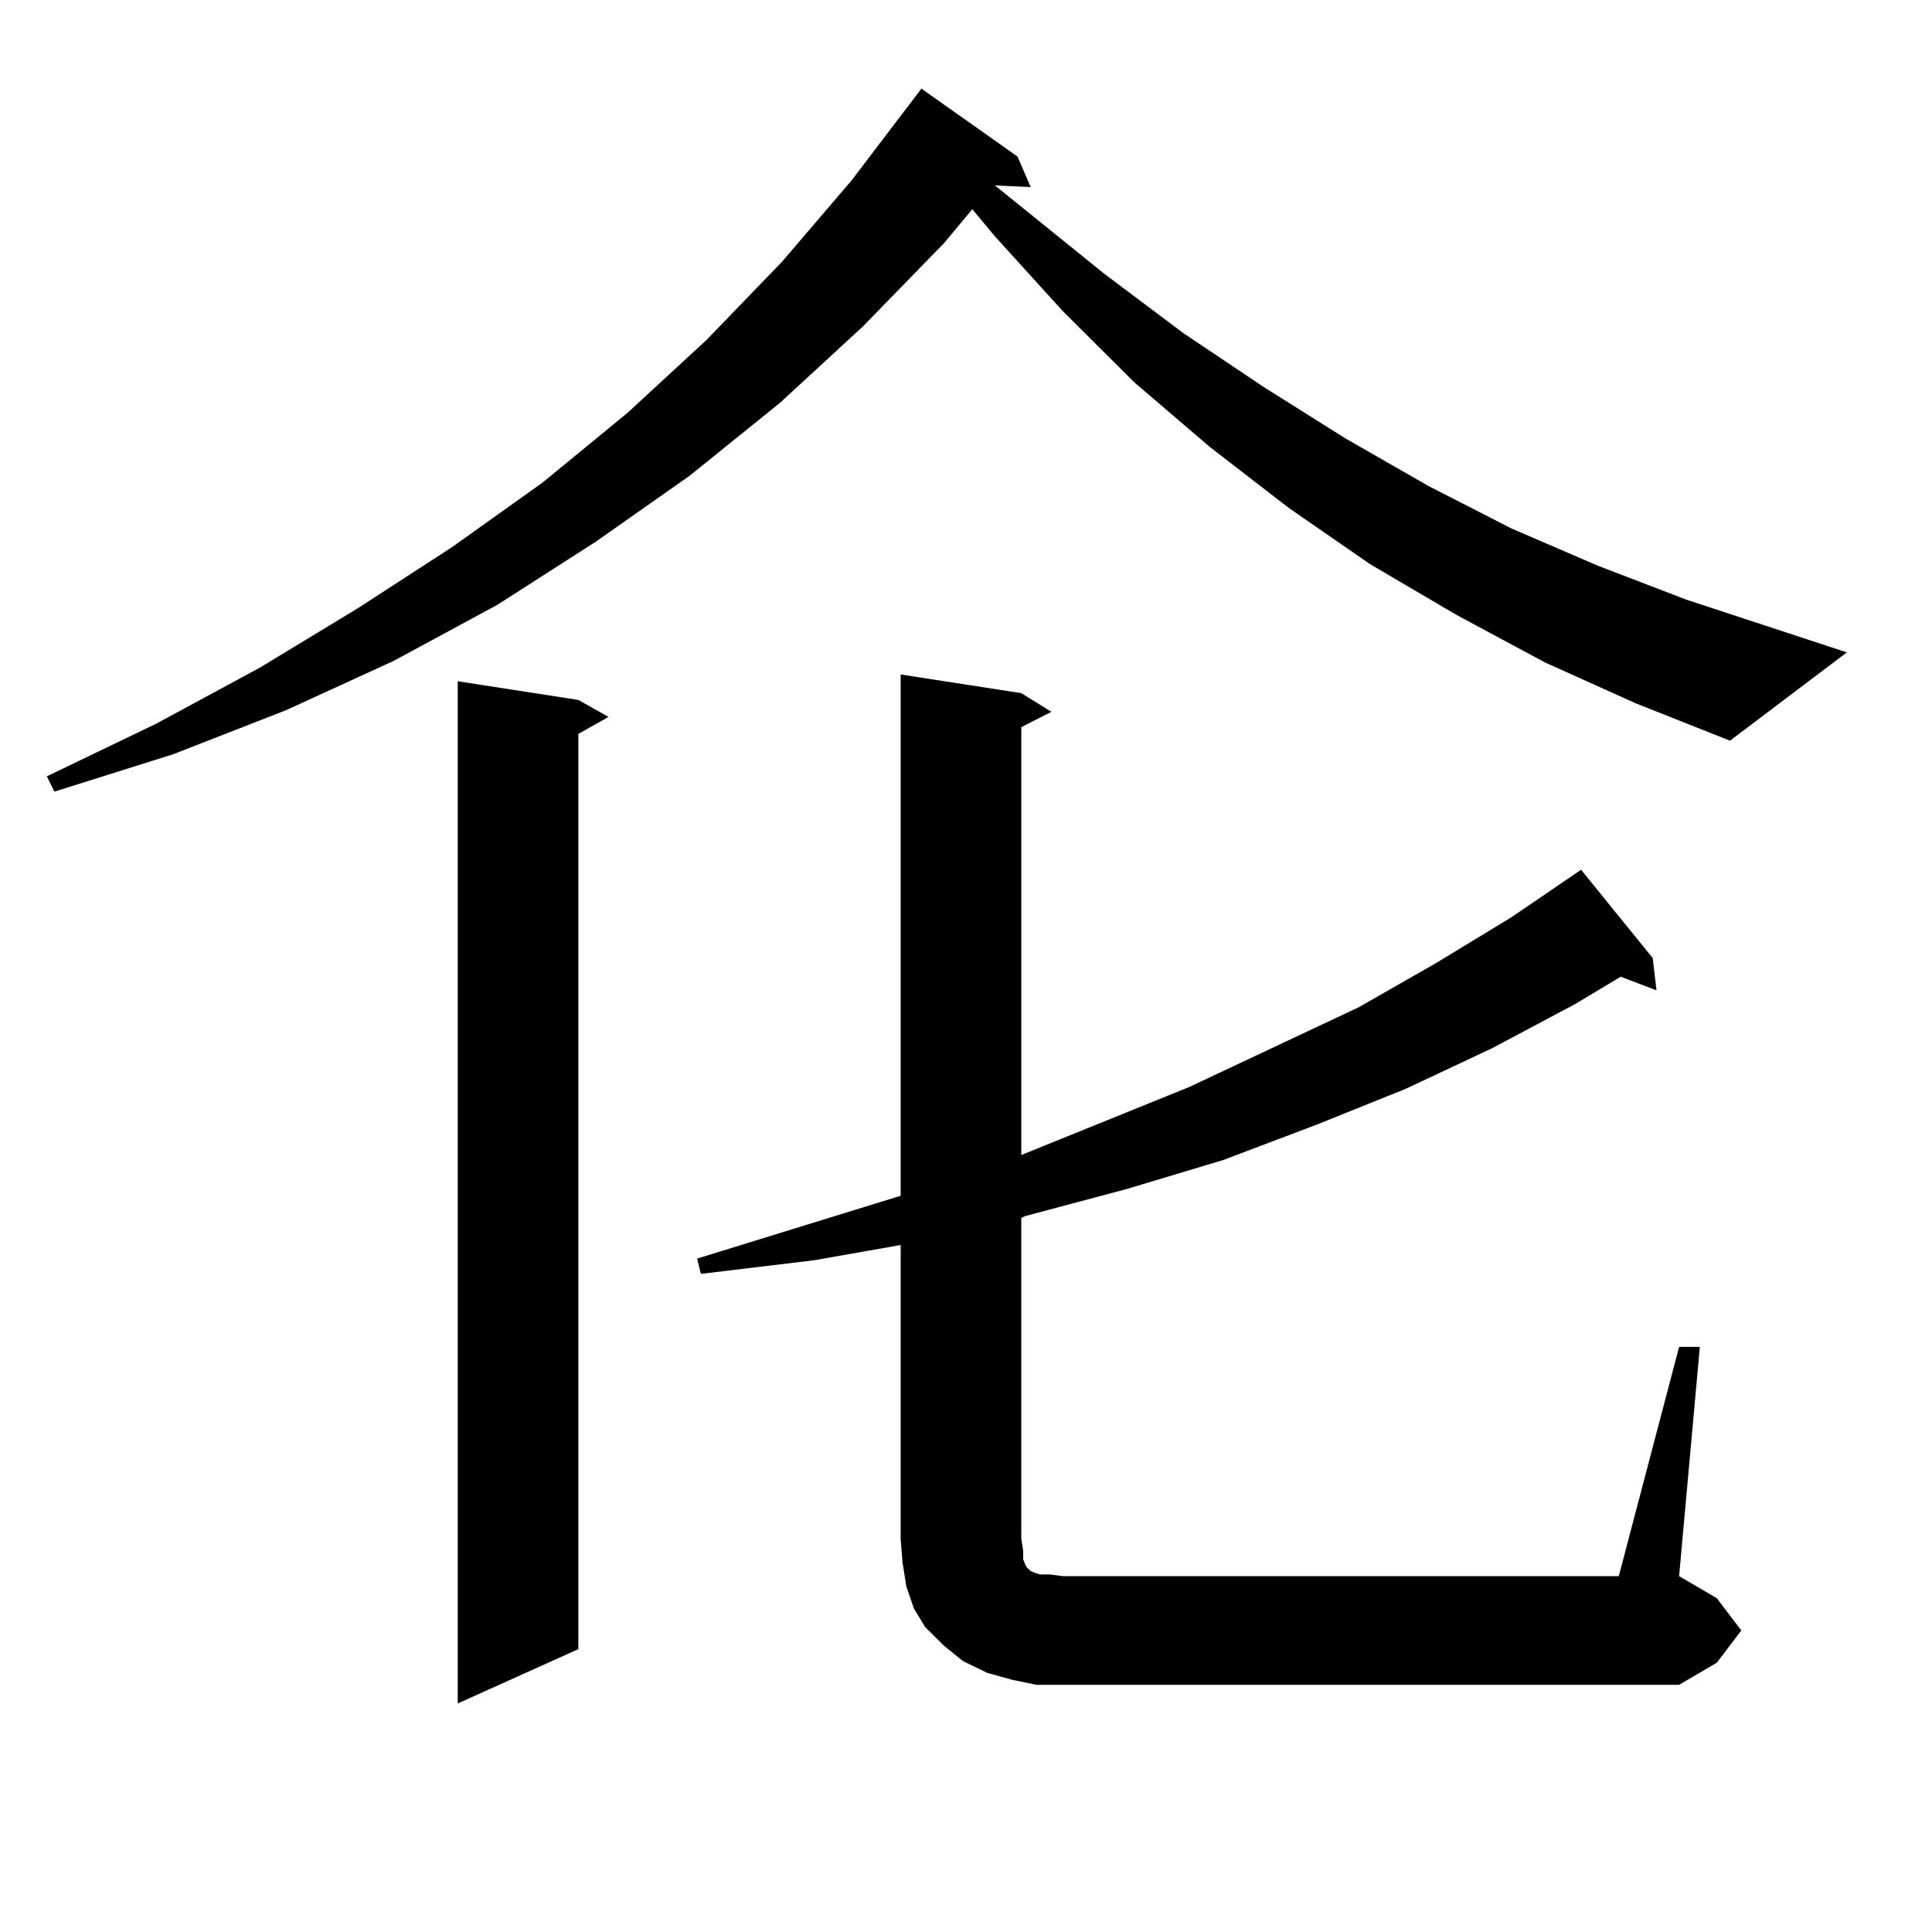 <?xml version="1.0" encoding="utf-8"?>
<!-- Generator: Adobe Illustrator 16.0.0, SVG Export Plug-In . SVG Version: 6.00 Build 0)  -->
<!DOCTYPE svg PUBLIC "-//W3C//DTD SVG 1.1//EN" "http://www.w3.org/Graphics/SVG/1.1/DTD/svg11.dtd">
<svg version="1.1" id="图层_1" xmlns="http://www.w3.org/2000/svg" xmlns:xlink="http://www.w3.org/1999/xlink" x="0px" y="0px"
	 width="1000px" height="1000px" viewBox="0 0 1000 1000" enable-background="new 0 0 1000 1000" xml:space="preserve">
<path d="M799.834,342.949l-45.853-24.609l-44.877-26.367l-41.95-29.004l-40.975-31.641l-39.023-33.398l-37.072-36.914
	l-35.121-38.672l-11.707-14.063l-14.634,17.578l-41.95,43.066l-42.926,39.551l-46.828,37.793l-48.779,34.277l-50.73,32.52
	l-53.657,29.004l-55.608,25.488L89.607,390.41l-61.462,19.336l-3.902-7.91l56.584-27.246l53.657-29.004l50.73-30.762l48.779-31.641
	l46.828-33.398l43.901-36.035l40.975-37.793l39.023-40.43l36.097-42.188l36.097-47.461l49.755,35.156l6.829,15.82l-18.536-0.879
	l56.584,45.703l40.975,30.762l41.95,28.125l41.95,26.367l42.926,24.609l42.926,21.973l44.877,19.336l45.853,17.578l82.925,27.246
	l-60.486,45.703l-48.779-19.336L799.834,342.949z M299.358,362.285l15.609,8.789l-15.609,8.789v473.73l-62.438,28.125V352.617
	L299.358,362.285z M869.101,697.148h10.731l-10.731,118.652l19.512,11.426l12.683,16.699l-12.683,16.699l-19.512,11.426H550.084
	h-13.658l-12.683-2.637l-12.683-3.516l-12.683-6.152l-9.756-7.91l-9.756-9.668l-5.854-9.668l-3.902-11.426l-1.951-12.305
	l-0.976-12.305V644.414l-44.877,7.91l-58.535,7.031l-1.951-7.91l105.363-32.52V349.102l62.438,9.668l15.609,9.668l-15.609,7.91
	v221.484l86.827-35.156l87.803-41.309l39.999-22.852l39.023-23.73l36.097-24.609l37.072,45.703l1.951,16.699l-18.536-7.031
	l-23.414,14.063l-42.926,22.852l-44.877,21.094l-45.853,18.457l-48.779,18.457l-49.755,14.941l-52.682,14.063l-1.951,0.879v166.113
	l0.976,6.152v4.395l0.976,2.637l0.976,1.758l0.976,0.879l0.976,0.879l1.951,0.879l2.927,0.879h4.878l6.829,0.879h287.798
	L869.101,697.148z"/>
</svg>
